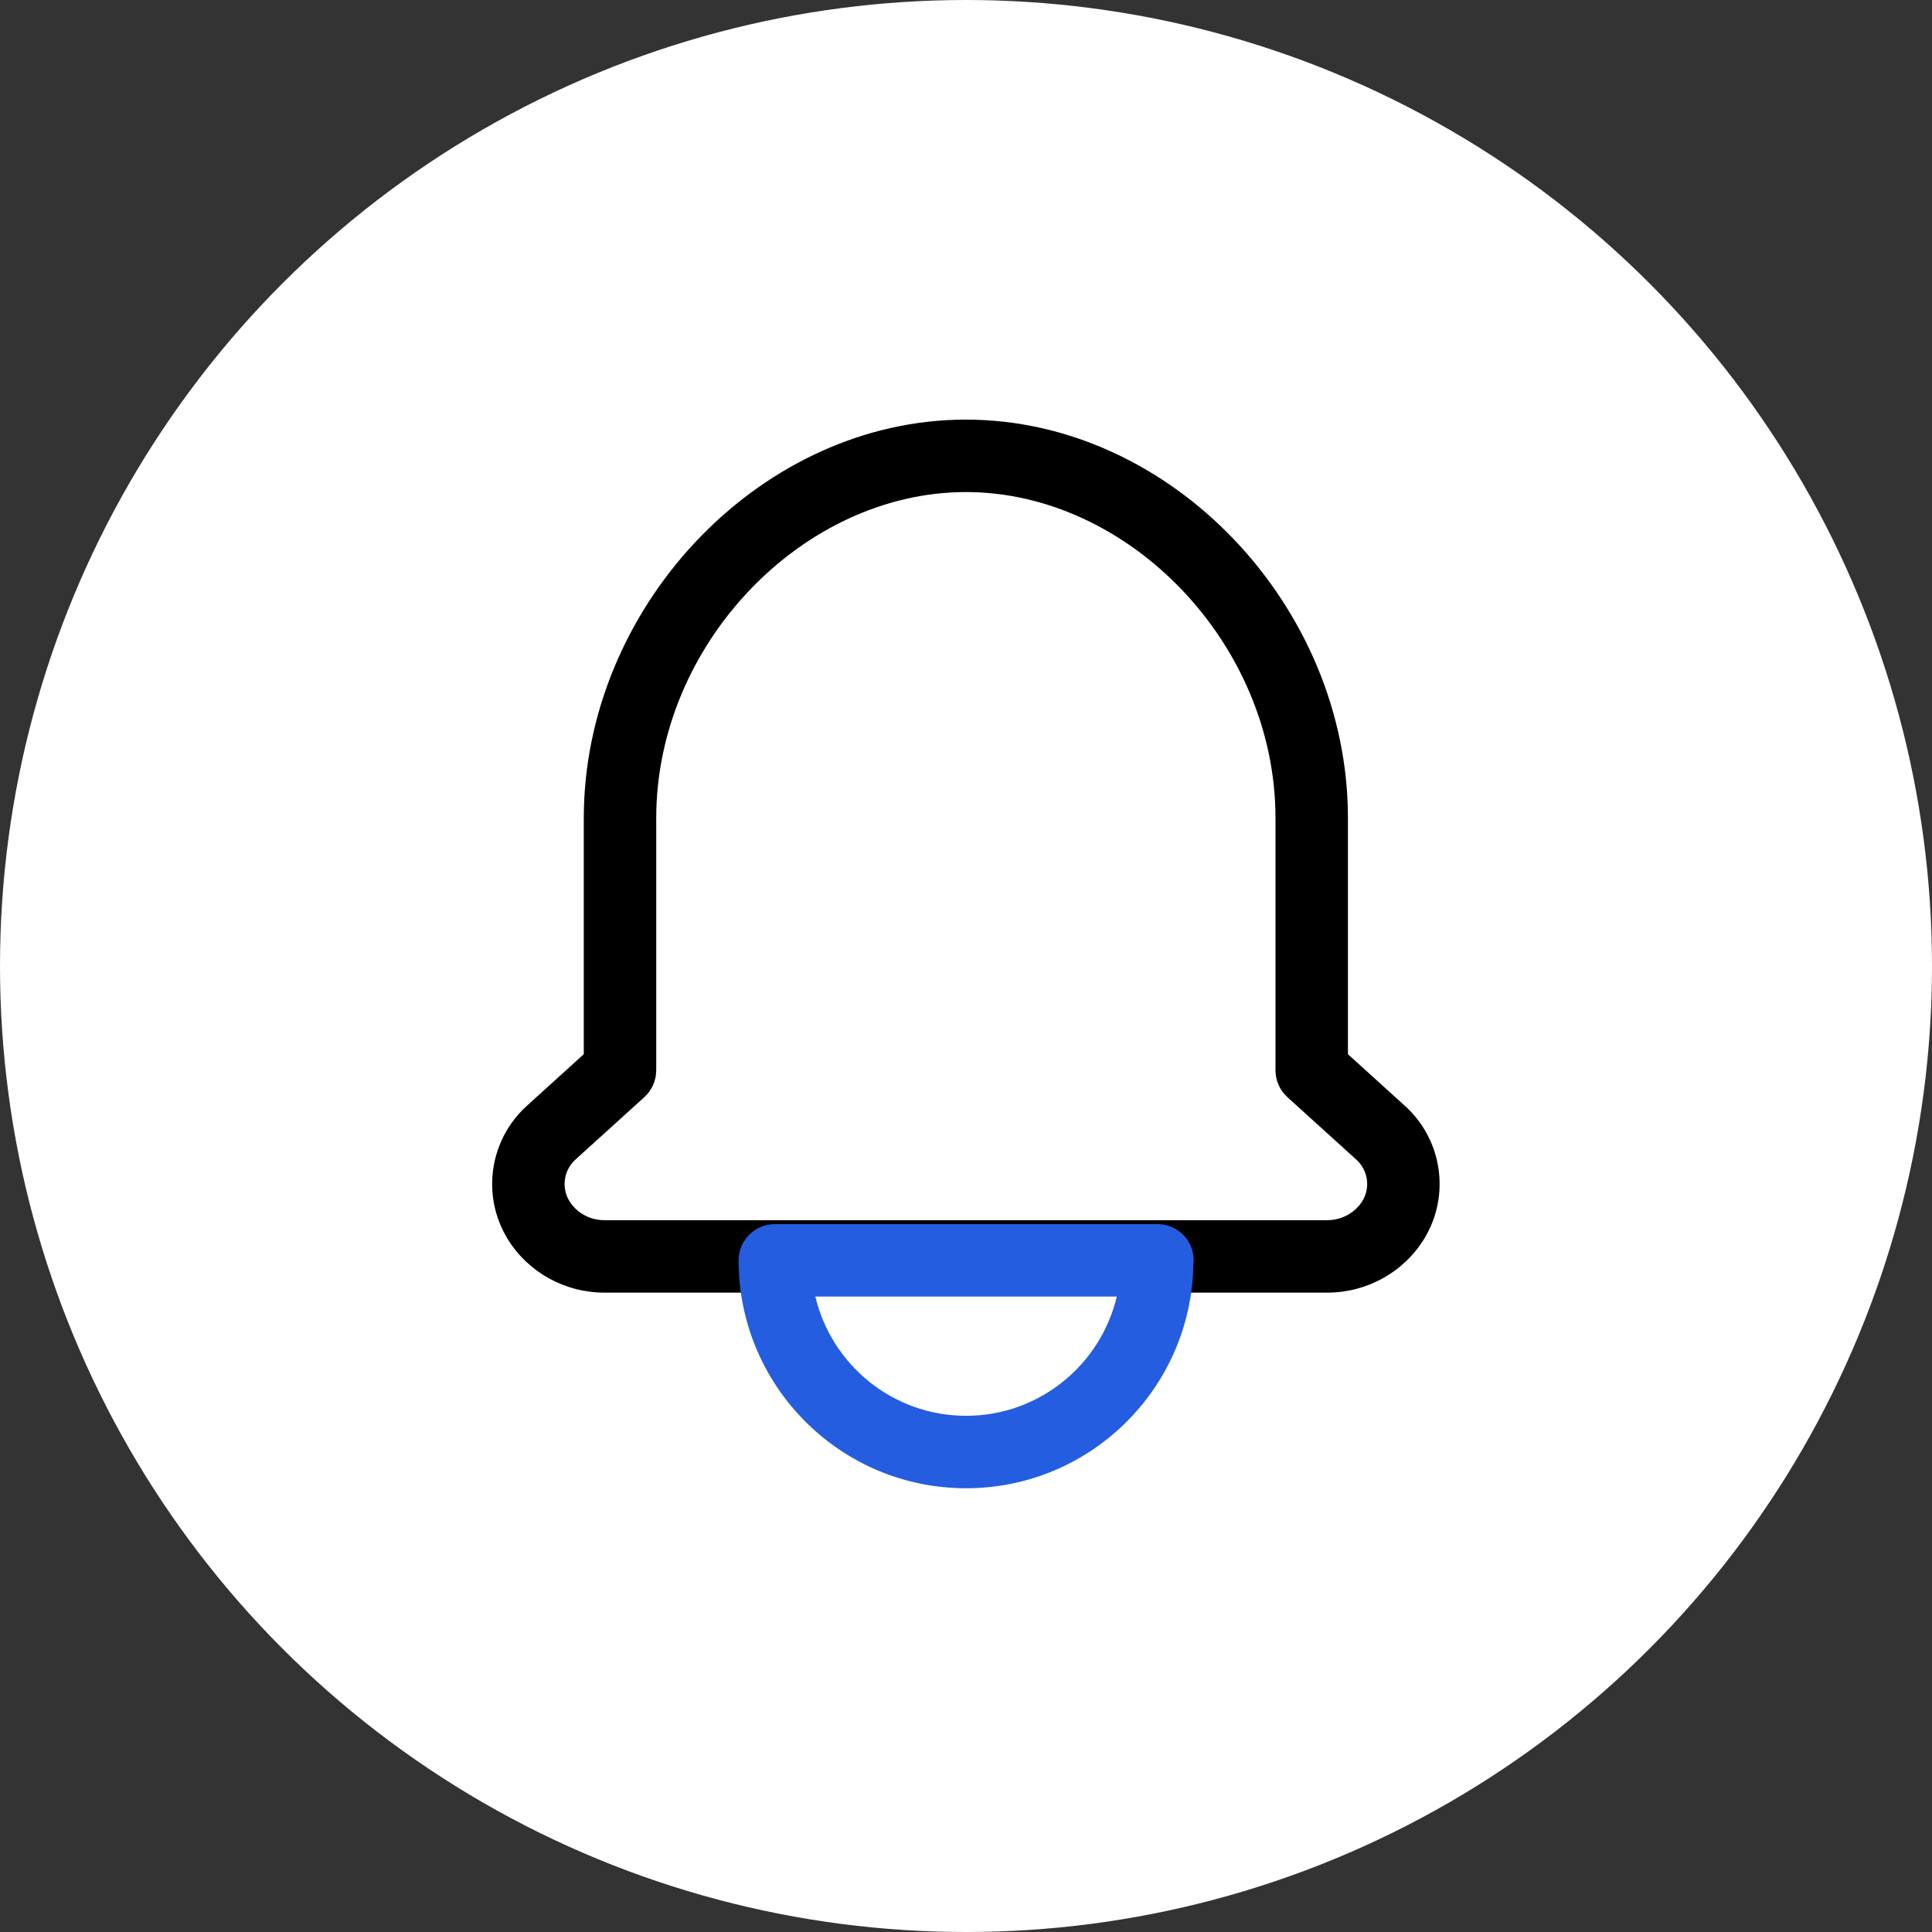 <svg width="80" height="80" viewBox="0 0 80 80" fill="none" xmlns="http://www.w3.org/2000/svg">
<rect x="0" y="0" width="80" height="80" fill="#333333" stroke="none"/>
<circle cx="40" cy="40" r="40" fill="white"/>
<g clip-path="url(#clip0_1070_4273)">
<path d="M52.815 33.869C52.815 26.645 46.728 20.375 39.997 20.375C33.266 20.375 27.178 26.644 27.173 33.87V44.318C27.173 44.742 26.993 45.146 26.68 45.431L23.825 48.018C23.345 48.456 23.239 49.169 23.572 49.727C23.872 50.215 24.417 50.525 25.026 50.525H54.962C55.572 50.525 56.123 50.207 56.417 49.726C56.751 49.172 56.646 48.455 56.165 48.02L56.163 48.018L53.308 45.431C52.995 45.146 52.815 44.742 52.815 44.318V33.869ZM55.815 43.652L58.176 45.793H58.177C59.727 47.194 60.062 49.501 58.98 51.284L58.978 51.286C58.13 52.679 56.598 53.525 54.962 53.525H25.026C23.39 53.525 21.865 52.686 21.011 51.289L21.007 51.281C19.926 49.49 20.271 47.195 21.808 45.797L21.81 45.795L24.173 43.652V33.867L24.179 33.458C24.408 24.878 31.614 17.375 39.997 17.375C48.513 17.375 55.815 25.119 55.815 33.869V43.652Z" fill="black"/>
<path d="M47.927 50.688L48.08 50.695C48.837 50.772 49.427 51.411 49.427 52.188C49.427 52.245 49.422 52.301 49.416 52.356C49.326 57.491 45.15 61.625 40.002 61.625C34.797 61.625 30.584 57.393 30.584 52.188L30.592 52.034C30.669 51.278 31.307 50.688 32.084 50.688H47.927ZM33.761 53.688C34.435 56.52 36.975 58.625 40.002 58.625C43.03 58.625 45.57 56.523 46.244 53.688H33.761Z" fill="#245DDF"/>
</g>
<defs>
<clipPath id="clip0_1070_4273">
<rect width="40" height="45" fill="white" transform="translate(20 17)"/>
</clipPath>
</defs>
</svg>
